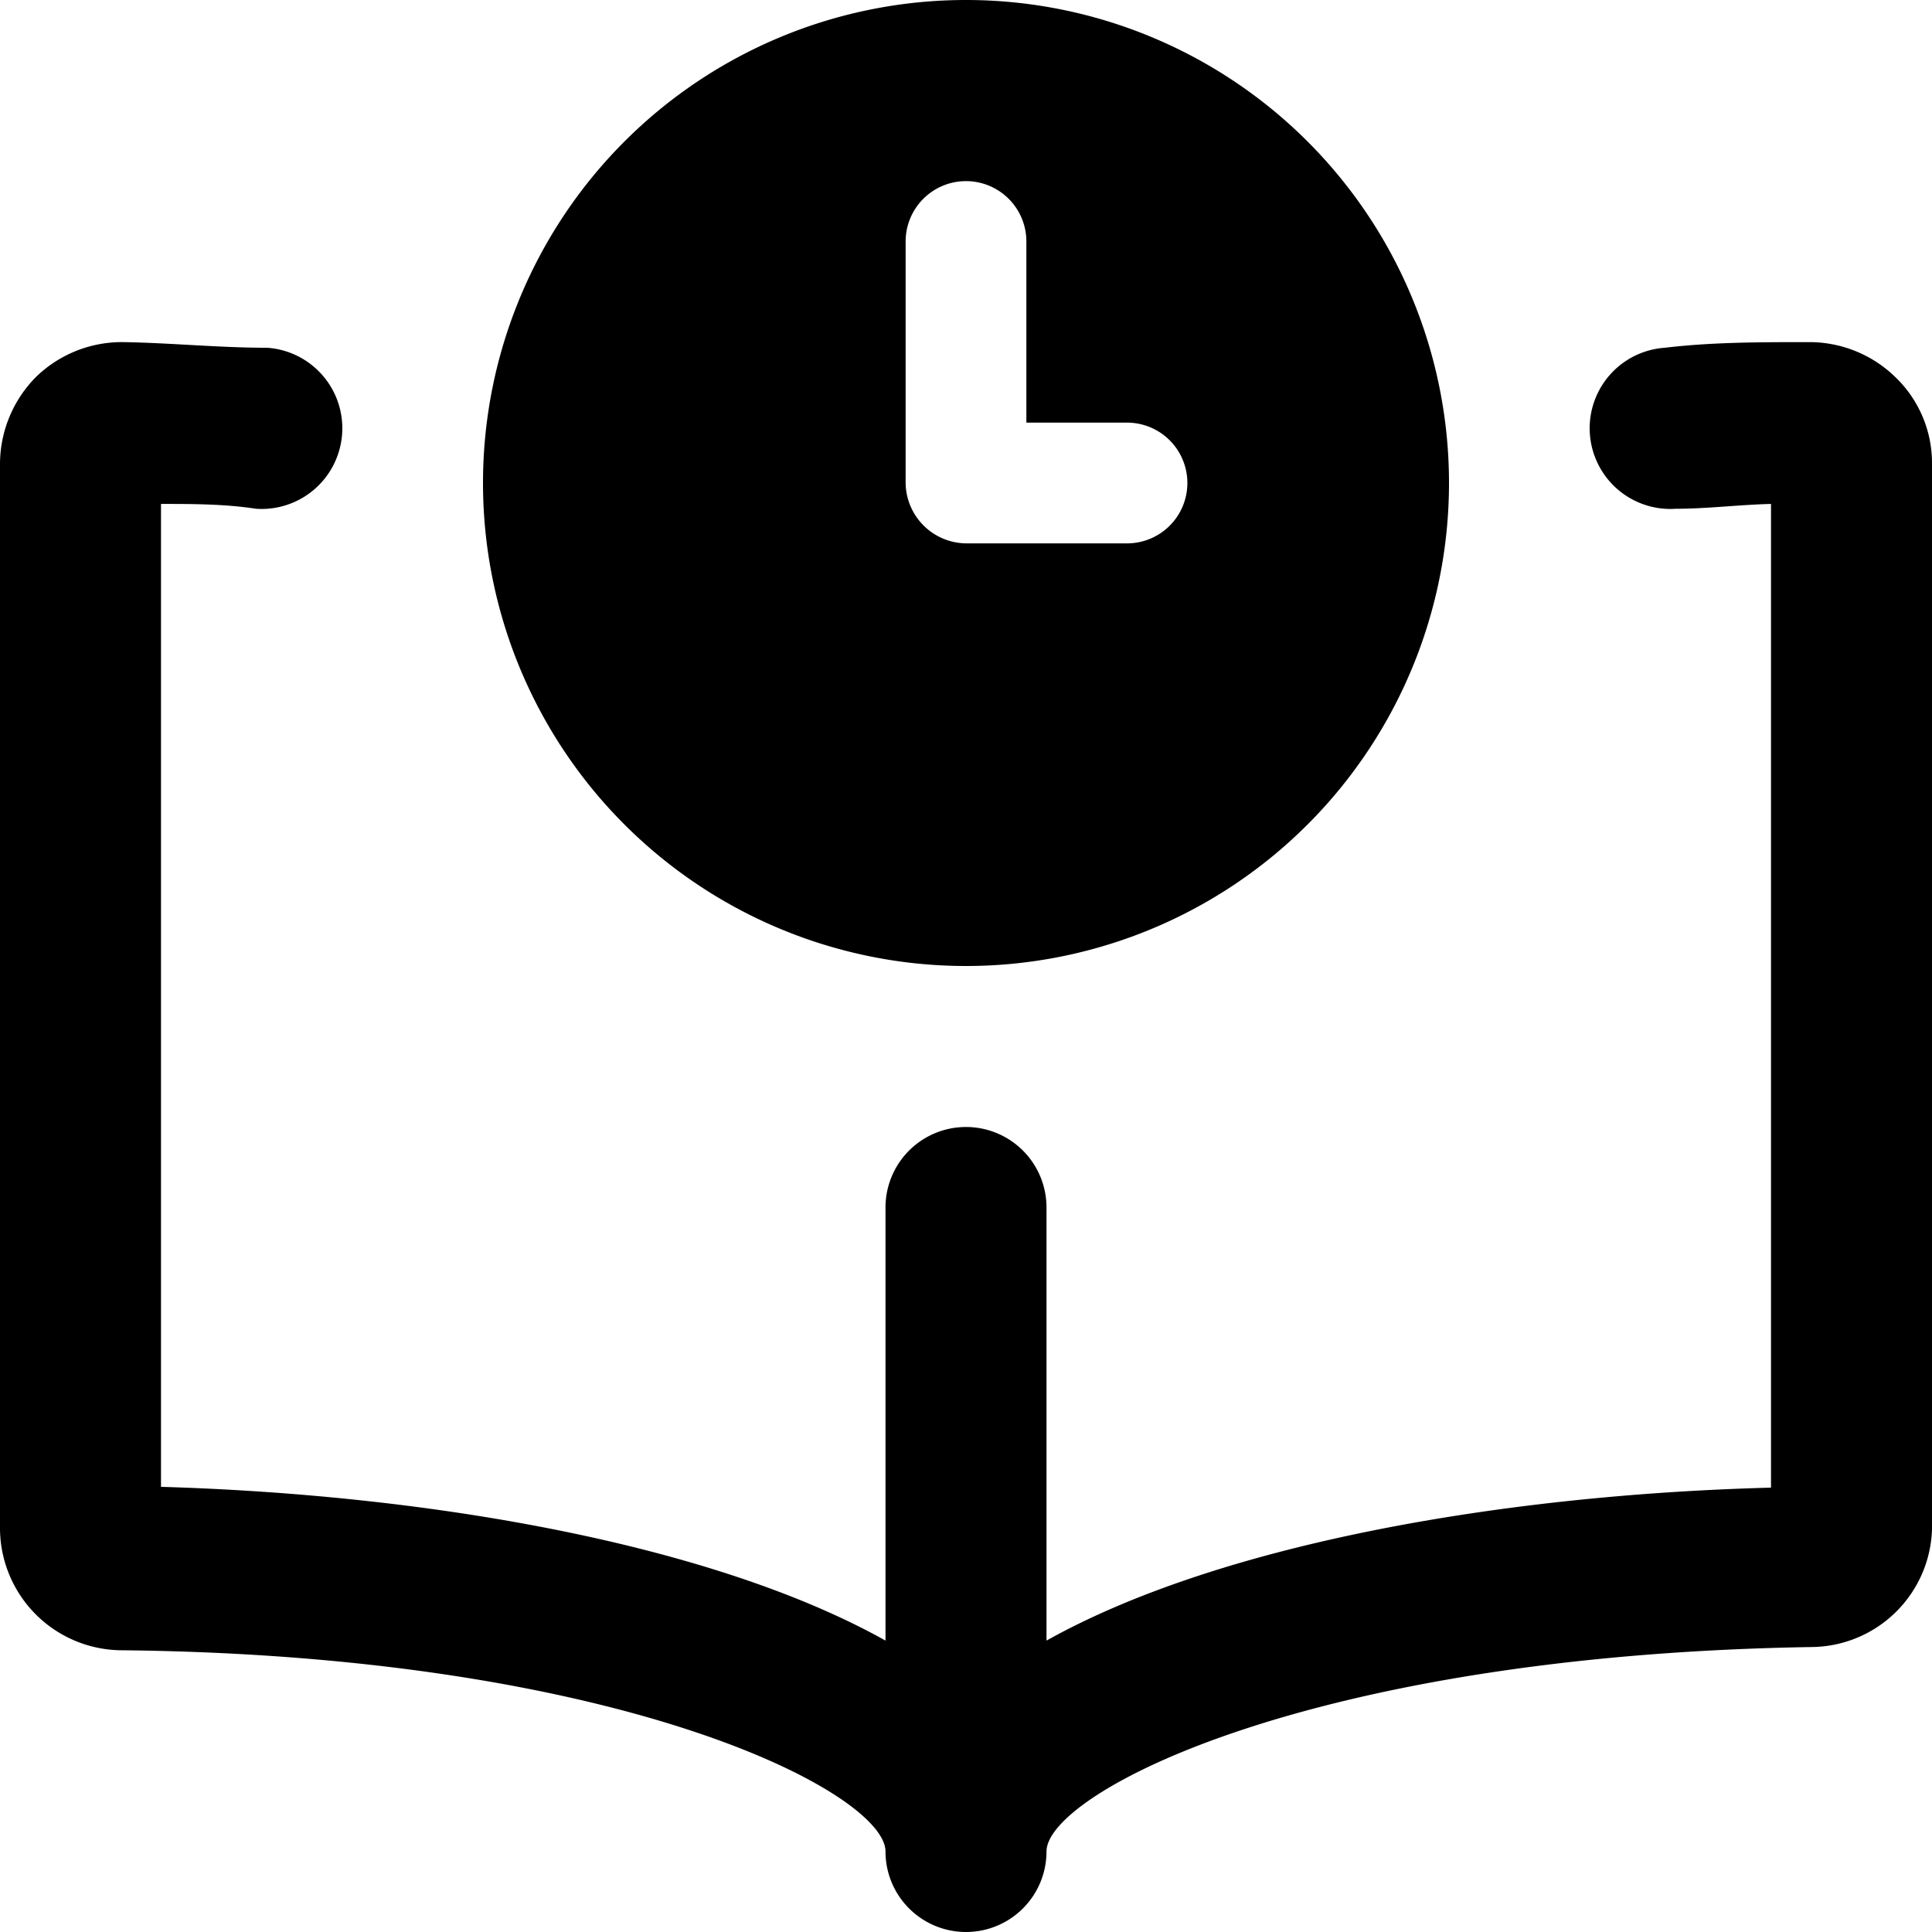 <svg xmlns="http://www.w3.org/2000/svg" viewBox="0 0 24 24"><g><path d="M12 12a6 6 0 1 0 -6 -6 6 6 0 0 0 6 6Zm-0.75 -9a0.75 0.75 0 0 1 1.5 0v2.25H14a0.75 0.75 0 0 1 0 1.5h-2a0.76 0.76 0 0 1 -0.75 -0.75Z" fill="#000000" stroke-width="1"></path><path d="M23.54 4.68a1.53 1.53 0 0 0 -1.07 -0.43c-0.61 0 -1.2 0 -1.79 0.07a1 1 0 0 0 0.14 2c0.39 0 0.78 -0.05 1.18 -0.06v12.22c-3.41 0.09 -6.89 0.72 -9 1.9V15a1 1 0 0 0 -2 0v5.38c-2.11 -1.18 -5.59 -1.81 -9 -1.91V6.26c0.39 0 0.79 0 1.18 0.06a1 1 0 0 0 0.14 -2c-0.6 0 -1.19 -0.06 -1.78 -0.07a1.53 1.53 0 0 0 -1.09 0.43A1.54 1.54 0 0 0 0 5.76V19a1.52 1.52 0 0 0 1.49 1.5C7.76 20.56 11 22.28 11 23a1 1 0 0 0 2 0c0 -0.72 3.24 -2.44 9.51 -2.54A1.51 1.51 0 0 0 24 19V5.76a1.48 1.48 0 0 0 -0.46 -1.08Z" fill="#000000" stroke-width="1"></path></g></svg>
